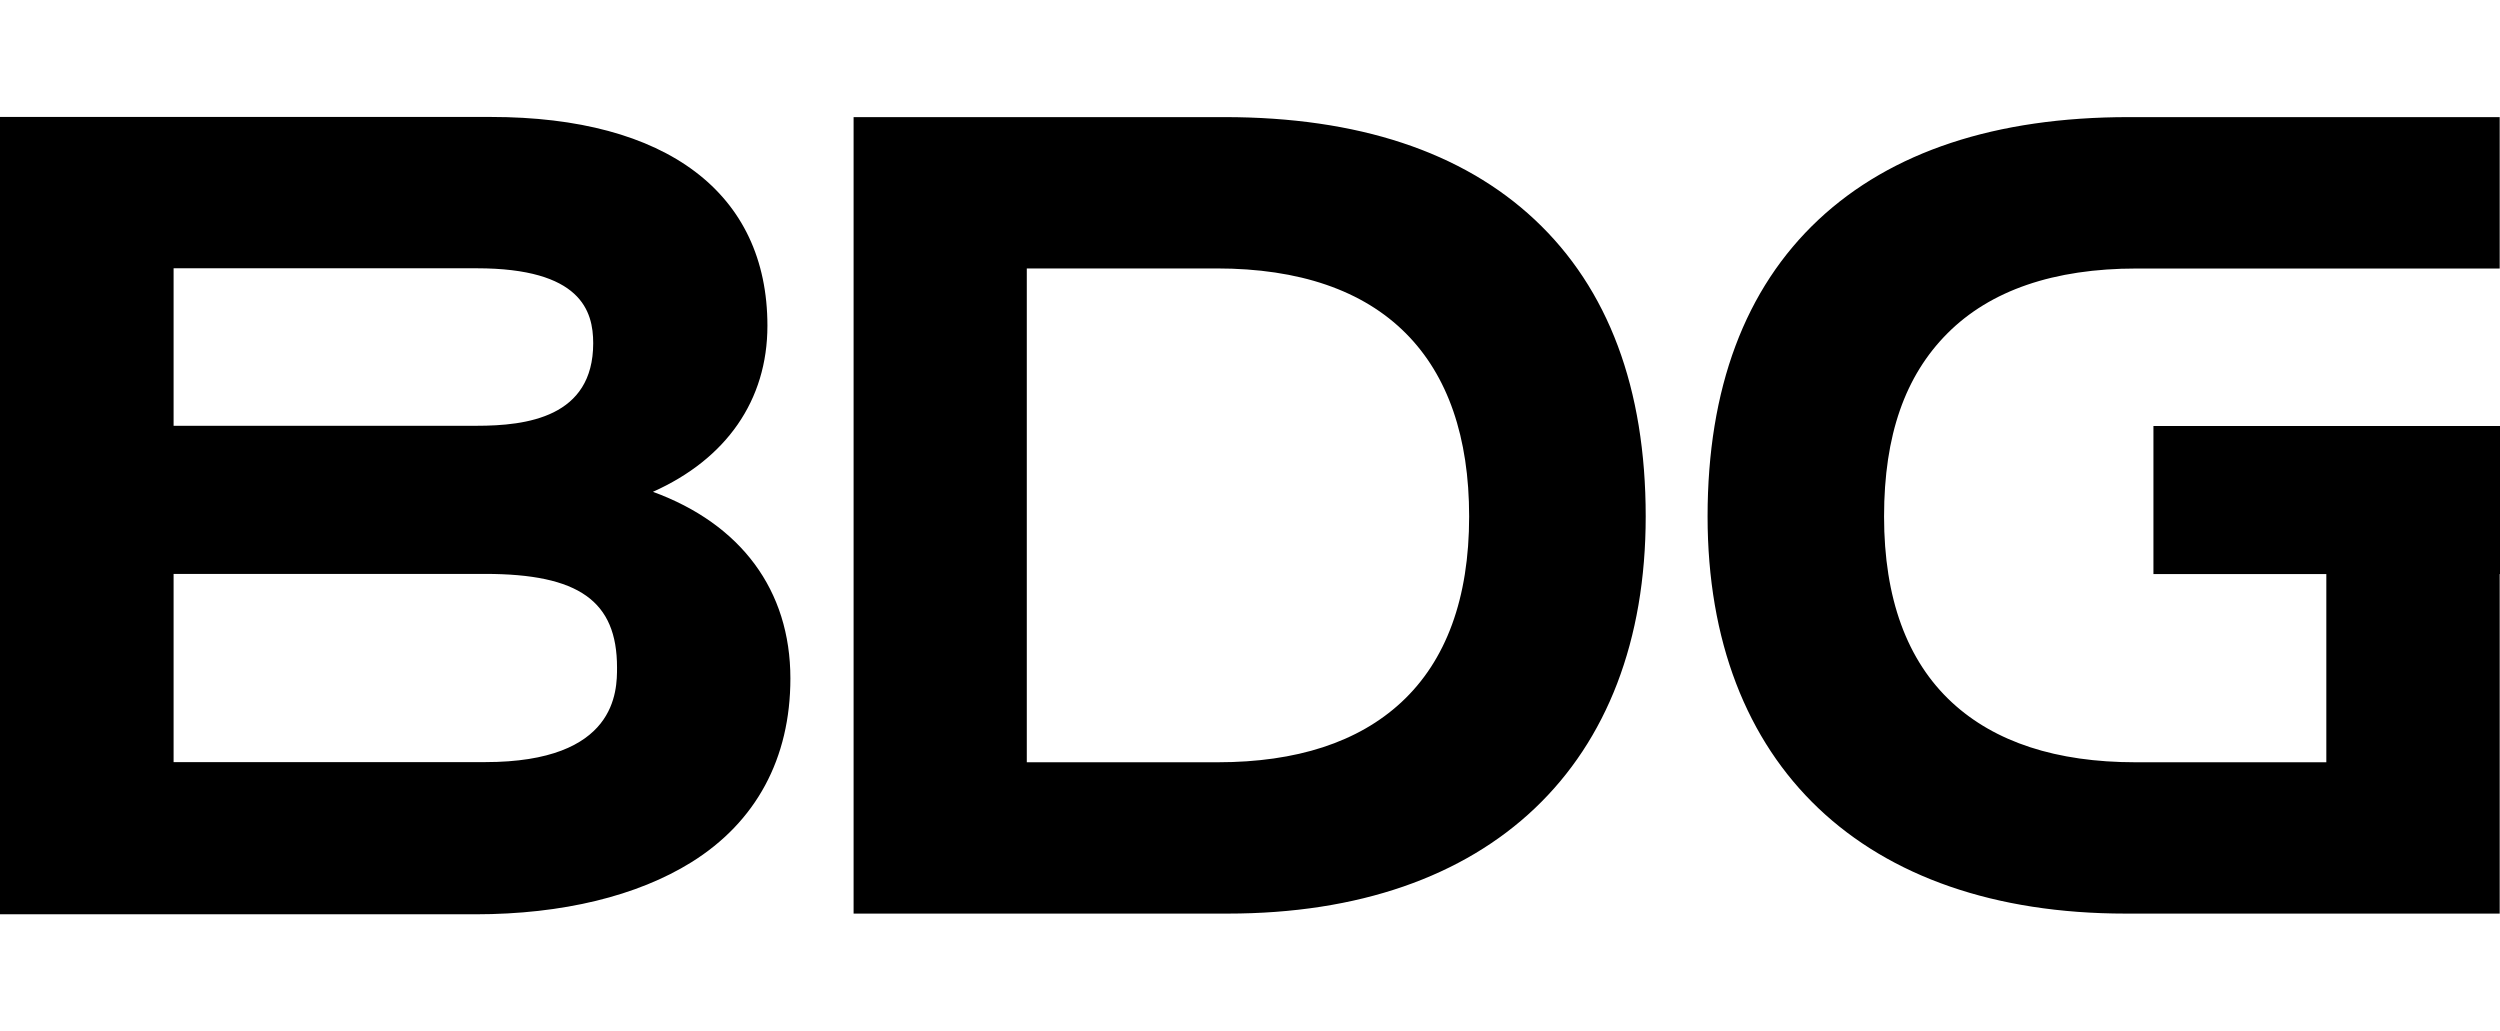 <svg xmlns="http://www.w3.org/2000/svg" viewBox="0 0 320 132"><path d="M83.58 62.95c9.39-4.2 14.65-11.71 14.65-21.26 0-16.98-12.91-26.72-35.41-26.72H0v102.06h60.85c11.19 0 20.74-2.37 27.63-6.65 8.3-5.16 12.69-13.3 12.69-23.54 0-11.3-6.33-19.77-17.6-23.89Zm-4.6 22.48c0 3 0 12.12-16.88 12.12H22.22V73.46H62.1c11.99 0 16.88 3.47 16.88 11.98ZM22.22 54.51V34.34h38.79c13.37 0 14.92 5.47 14.92 9.59 0 9.48-8.51 10.57-14.92 10.57H22.22ZM196.45 28.12c-9.3-8.71-22.67-13.13-39.72-13.13h-47.47v101.95h47.89c33.5 0 53.5-19 53.5-50.84 0-16.38-4.78-29.15-14.2-37.98m-8.4 37.99c0 10.45-2.93 18.46-8.7 23.8-5.49 5.08-13.38 7.66-23.47 7.66h-24.45V34.36h24.31c10.58 0 18.73 2.8 24.22 8.32 5.37 5.4 8.09 13.28 8.09 23.42ZM275.64 54.53v18.95h22.13v24.09h-24.45c-10.09 0-17.98-2.58-23.47-7.66-5.77-5.34-8.69-13.35-8.69-23.8s2.72-18.02 8.09-23.42c5.49-5.52 13.64-8.32 24.22-8.32h46.49V14.99h-47.47c-17.05 0-30.41 4.42-39.72 13.13-9.42 8.83-14.2 21.61-14.2 37.98 0 31.83 20 50.84 53.5 50.84h47.89V73.48h.05V54.53h-44.36Z"/></svg>